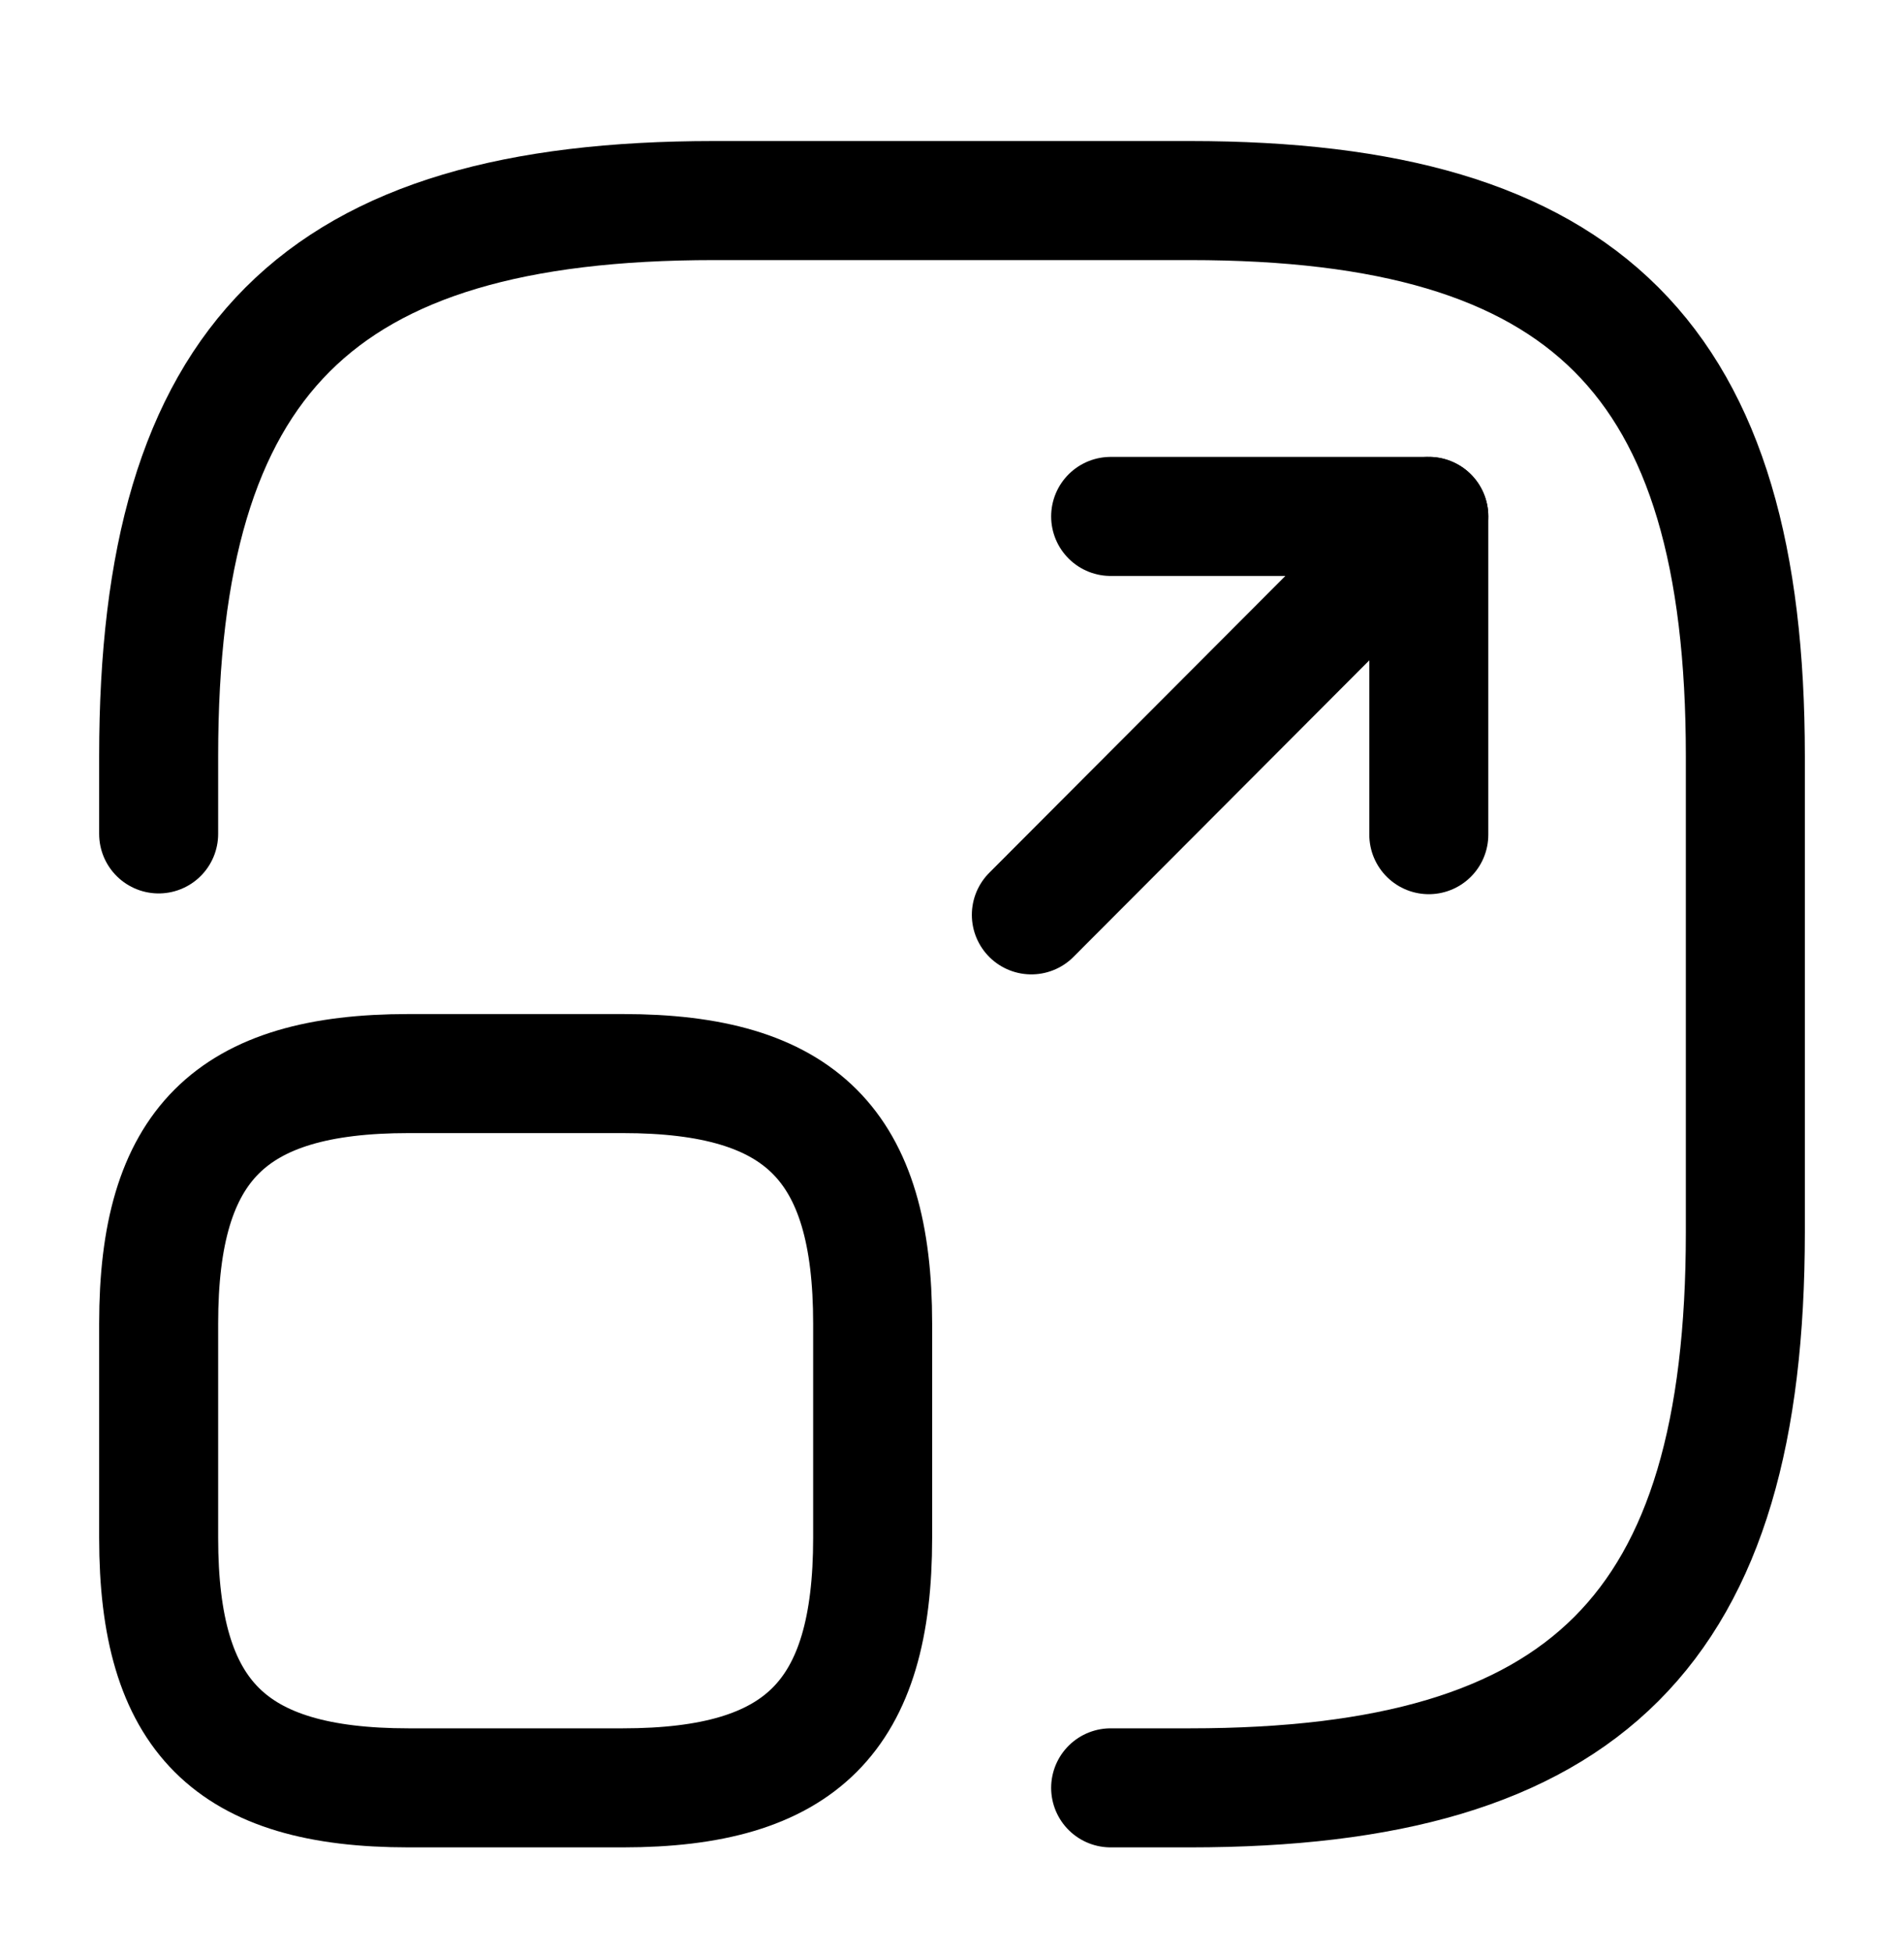 <svg width="40" height="41" viewBox="0 0 40 41" fill="none" xmlns="http://www.w3.org/2000/svg">
<path d="M3.333 17.512V15.879C3.333 7.545 6.667 4.212 15 4.212H25C33.333 4.212 36.667 7.545 36.667 15.879V25.878C36.667 34.212 33.333 37.545 25 37.545H23.333" stroke="black" stroke-width="2.5" stroke-linecap="round" stroke-linejoin="round"/>
<path d="M21.667 19.212L30.017 10.845H23.333" stroke="black" stroke-width="2.5" stroke-linecap="round" stroke-linejoin="round"/>
<path d="M30.017 10.845V17.528" stroke="black" stroke-width="2.5" stroke-linecap="round" stroke-linejoin="round"/>
<path d="M18.333 27.795V32.295C18.333 36.045 16.833 37.545 13.083 37.545H8.583C4.833 37.545 3.333 36.045 3.333 32.295V27.795C3.333 24.045 4.833 22.545 8.583 22.545H13.083C16.833 22.545 18.333 24.045 18.333 27.795Z" stroke="black" stroke-width="2.5" stroke-linecap="round" stroke-linejoin="round"/>
</svg>
